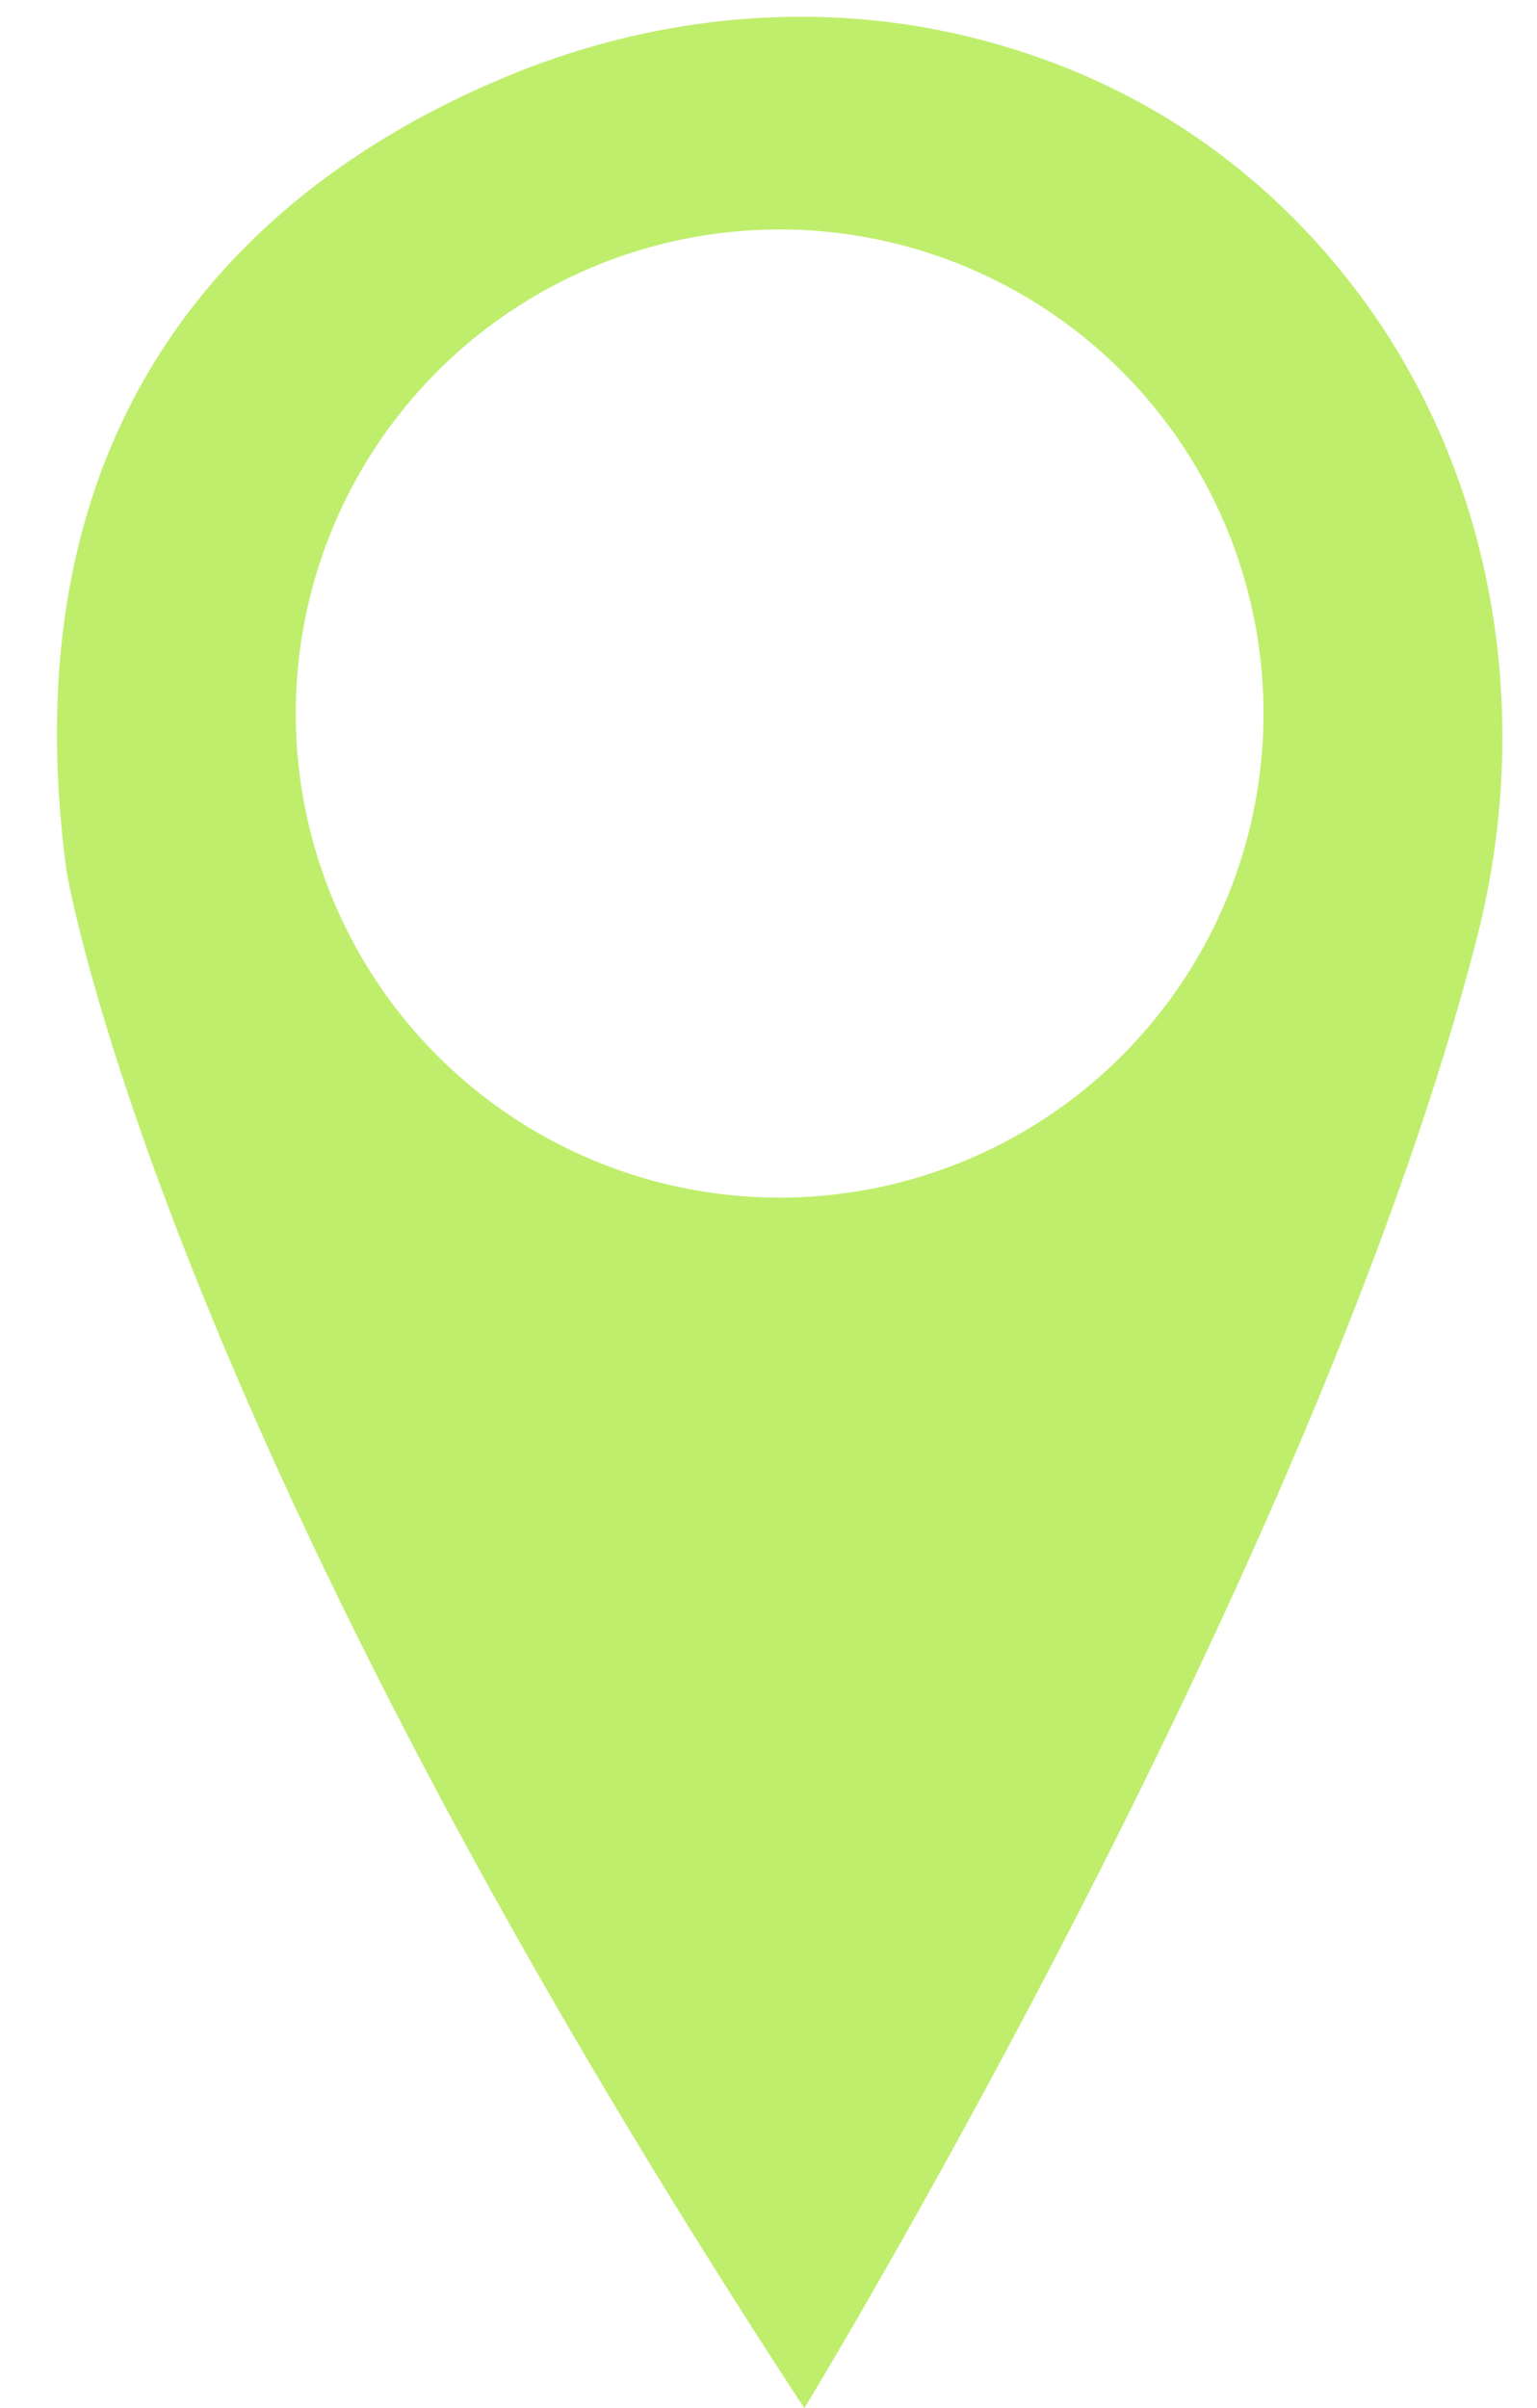 <?xml version="1.0" encoding="UTF-8" standalone="no"?><svg xmlns="http://www.w3.org/2000/svg" xmlns:xlink="http://www.w3.org/1999/xlink" data-name="Layer 1" fill="#000000" height="832.7" preserveAspectRatio="xMidYMid meet" version="1" viewBox="-19.7 -5.8 531.7 832.7" width="531.7" zoomAndPan="magnify"><g id="change1_1"><path d="M442.65,86C414.21,51.87,373.59,21.21,315.84,7,263.88-5.76,209-.72,159.28,19.15c-75.9,30.37-179,103.72-156,275.93,0,0,30.09,188.13,255.27,531.83,0,0,176.56-289.88,232.59-508.08C512,237.7,496.24,150.41,442.65,86ZM250,408.31A167.38,167.38,0,1,1,417.38,240.93,167.37,167.37,0,0,1,250,408.31Z" fill="#bfee6d"/></g></svg>